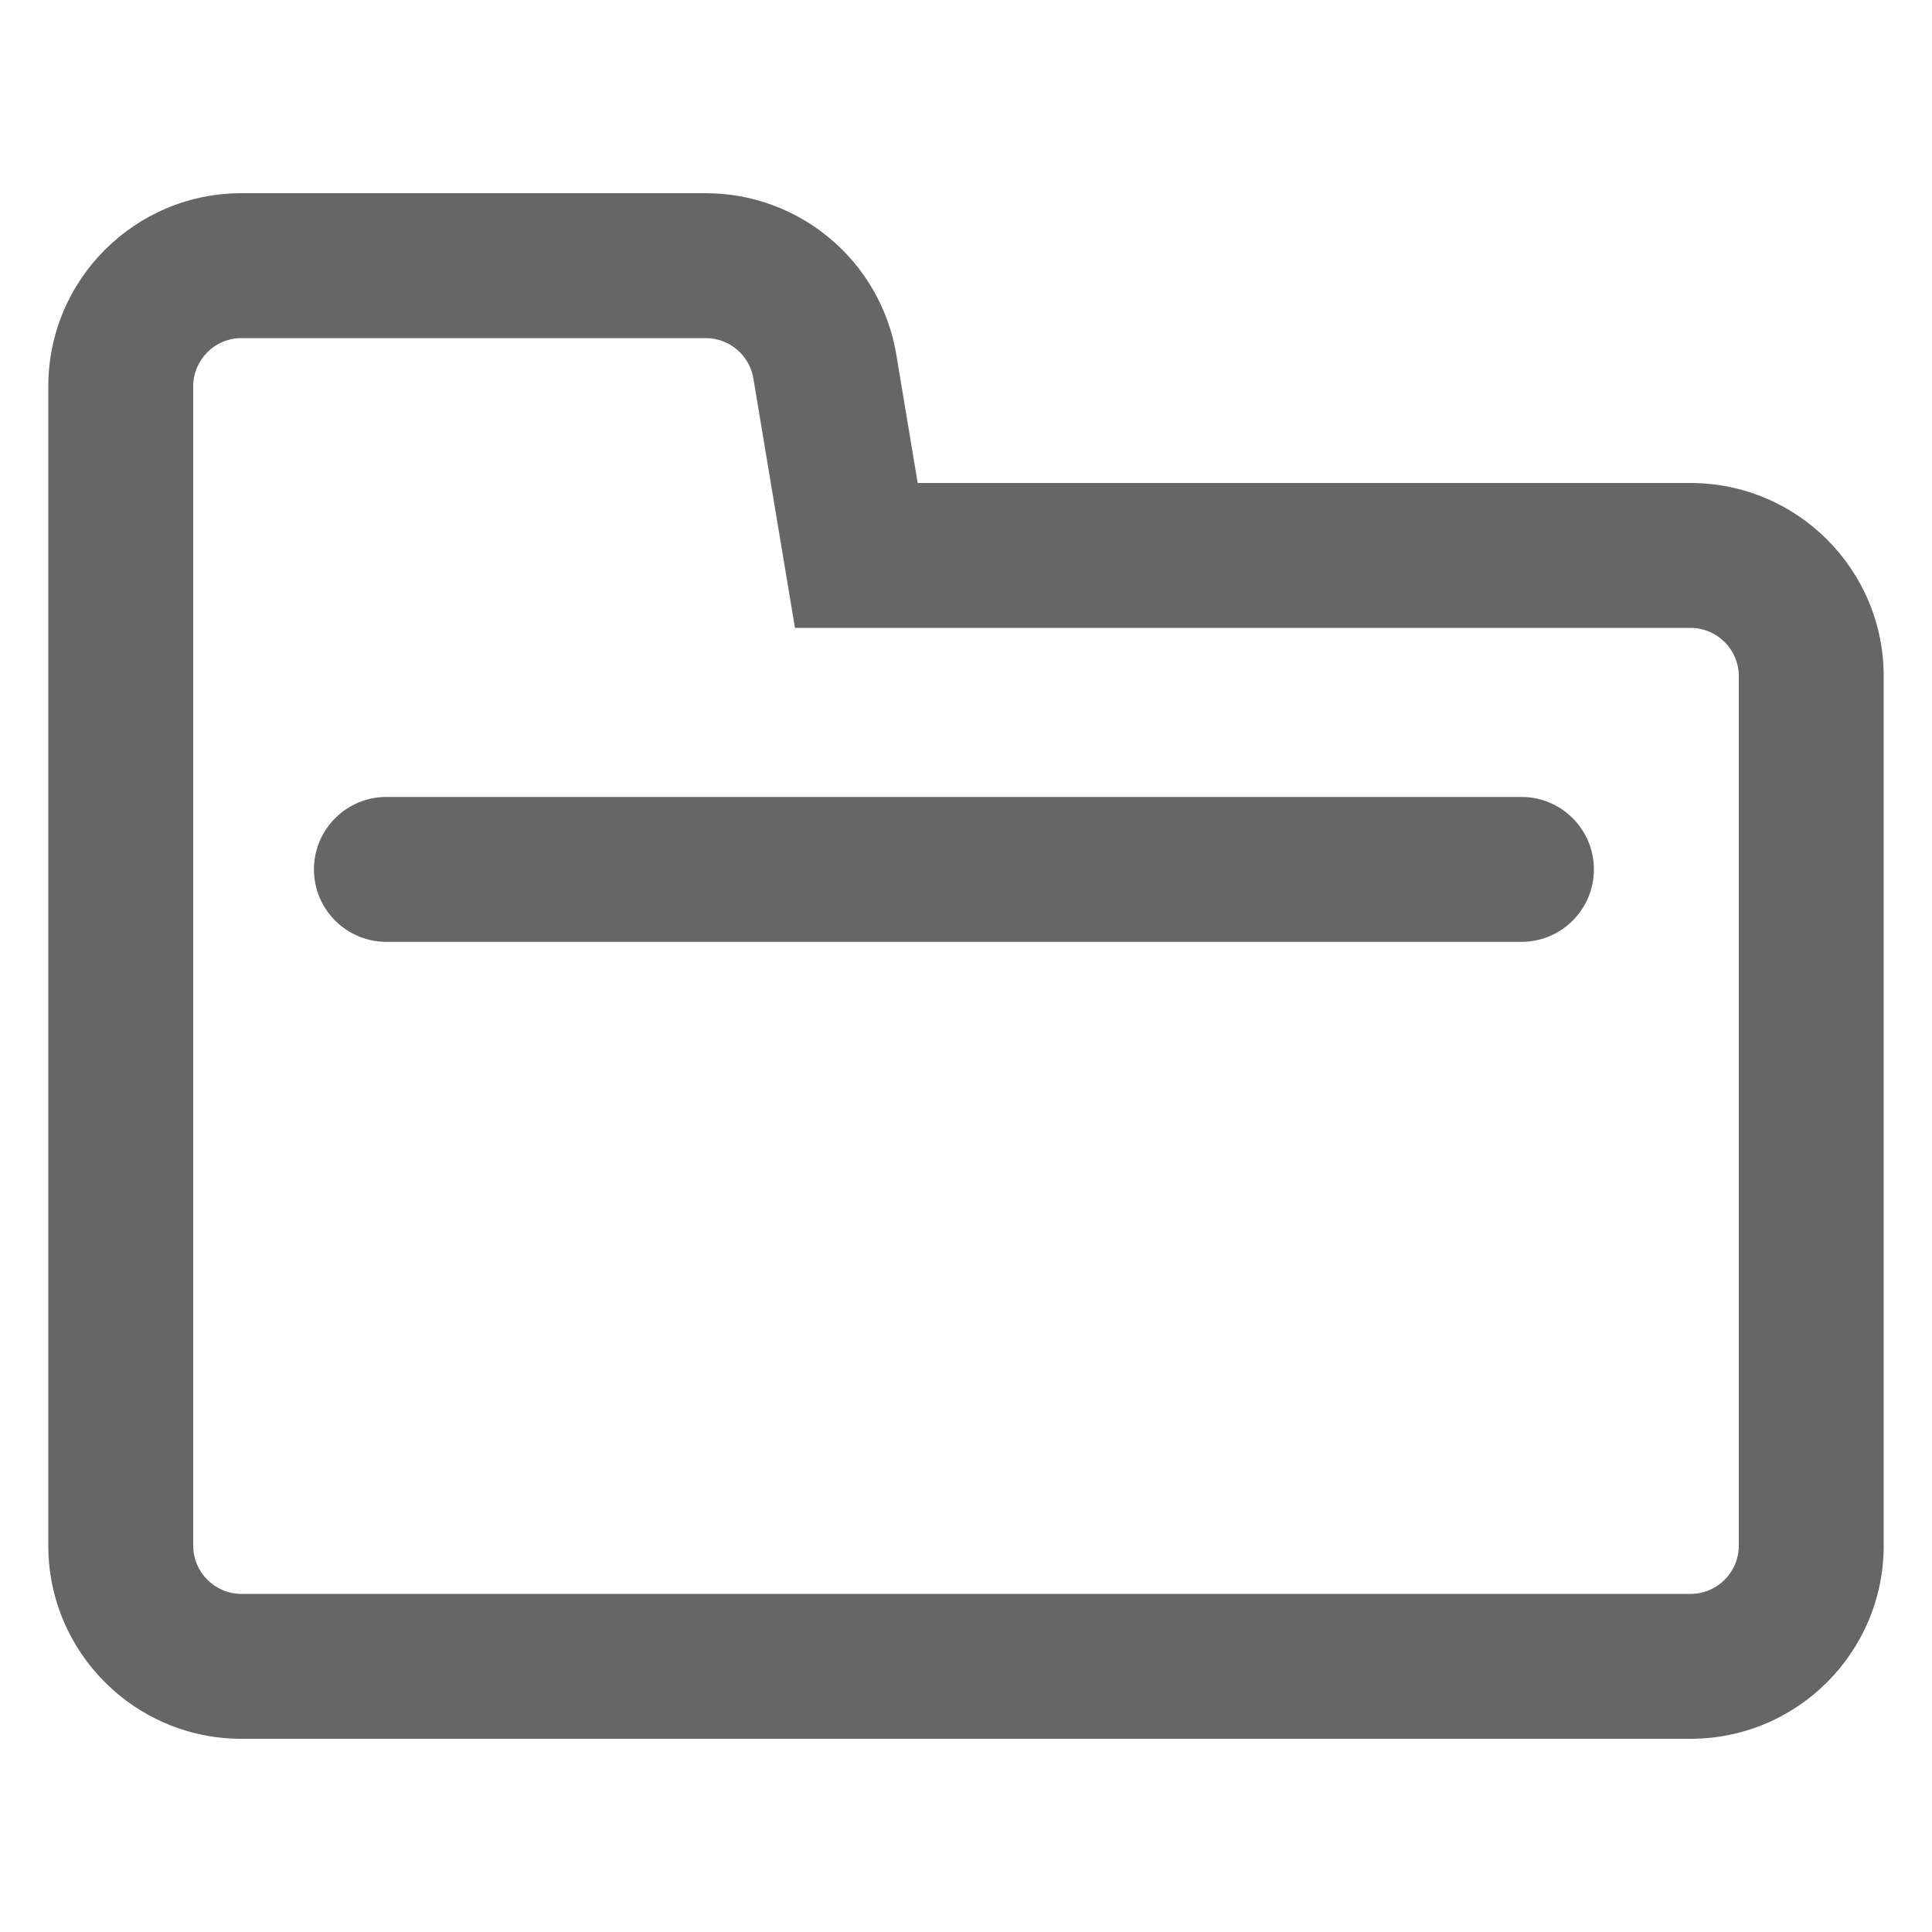 <svg width="40" height="40" viewBox="0 0 40 40" fill="none" xmlns="http://www.w3.org/2000/svg">
<path d="M16.459 13H35C35.552 13 36 13.448 36 14V32C36 32.552 35.552 33 35 33H5C4.448 33 4 32.552 4 32V8C4 7.448 4.448 7 5 7H14.611C15.1 7 15.518 7.353 15.598 7.836L16.459 13ZM19 10L18.557 7.342C18.236 5.414 16.567 4 14.611 4H5C2.791 4 1 5.791 1 8V32C1 34.209 2.791 36 5 36H35C37.209 36 39 34.209 39 32V14C39 11.791 37.209 10 35 10H19Z" fill="#666666"/>
<path d="M6.5 18C6.5 17.172 7.172 16.5 8 16.5H31.5C32.328 16.5 33 17.172 33 18C33 18.828 32.328 19.5 31.5 19.5H8C7.172 19.5 6.5 18.828 6.5 18Z" fill="#666666"/>
</svg>
